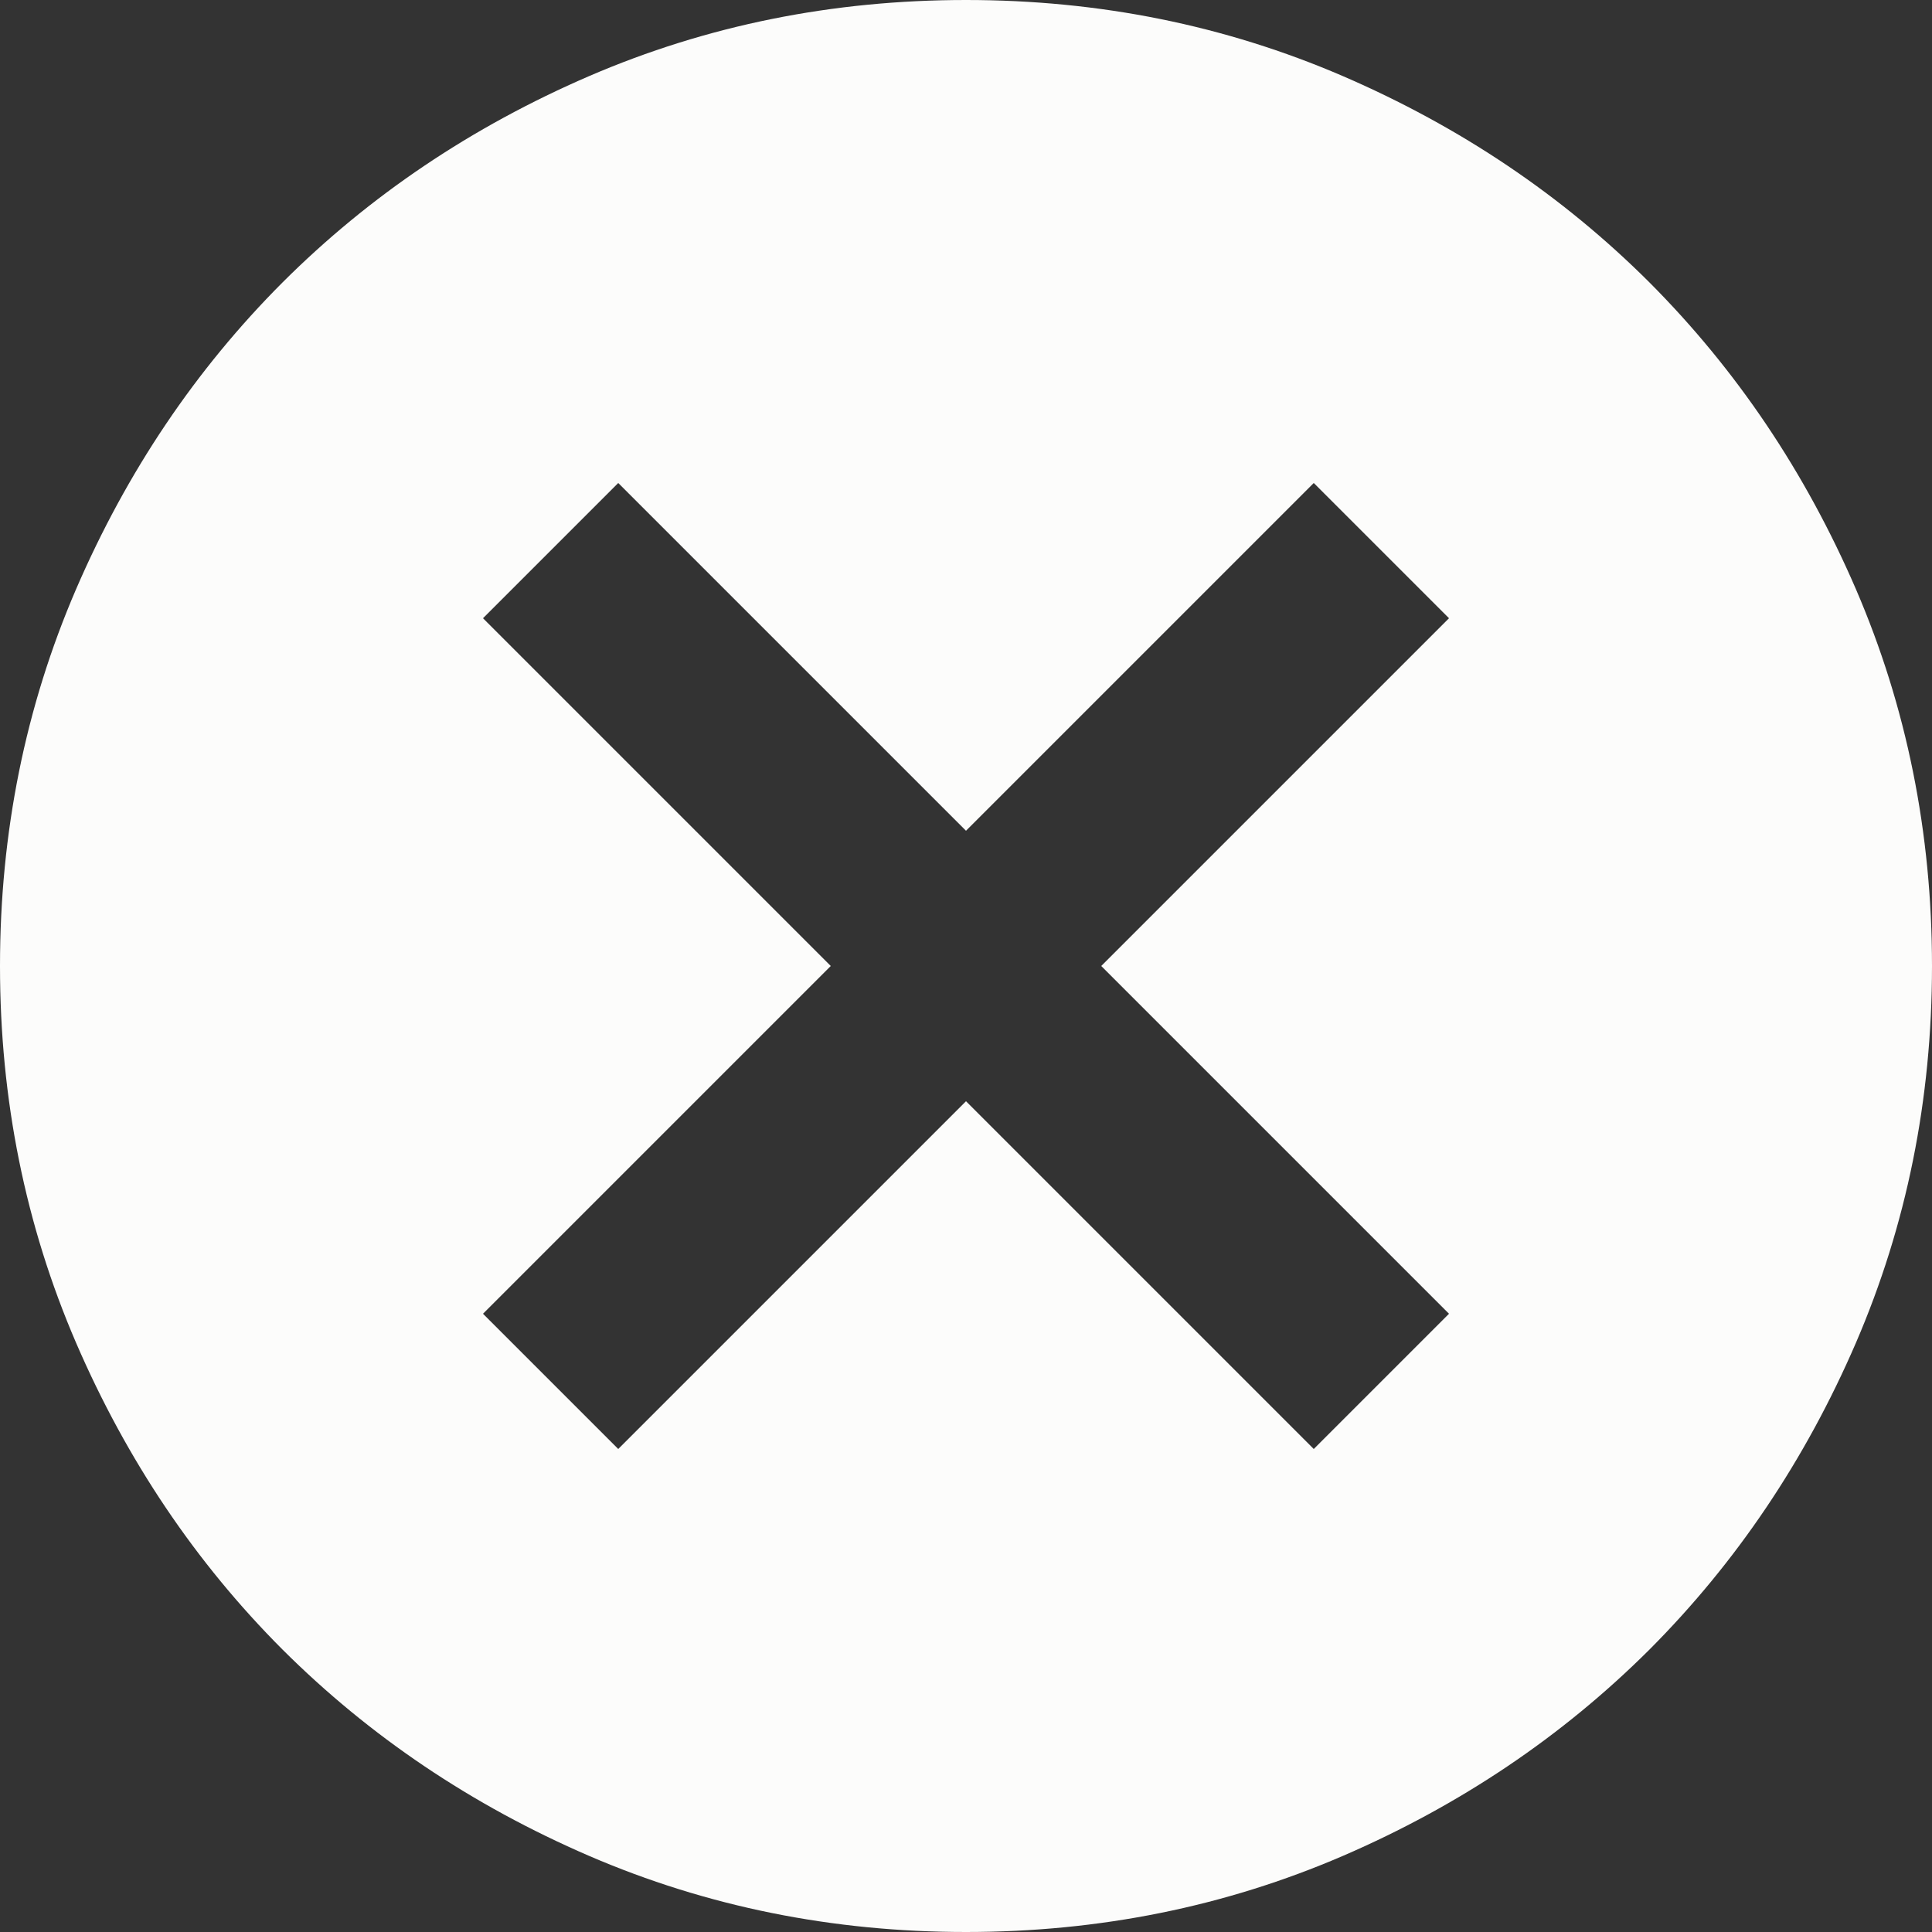 <svg width="14" height="14" viewBox="0 0 14 14" fill="none" xmlns="http://www.w3.org/2000/svg">
<rect x="0" y="0" width="14" height="14" fill="#333333" stroke="none"/>
<path d="M4.48 10.5L7 7.98L9.52 10.5L10.5 9.52L7.98 7L10.5 4.48L9.52 3.5L7 6.02L4.48 3.5L3.5 4.48L6.02 7L3.5 9.52L4.48 10.5ZM7 14C6.032 14 5.122 13.816 4.27 13.449C3.418 13.081 2.678 12.582 2.047 11.953C1.417 11.322 0.919 10.582 0.551 9.73C0.184 8.878 0 7.968 0 7C0 6.032 0.184 5.122 0.551 4.27C0.919 3.418 1.417 2.678 2.047 2.047C2.678 1.417 3.418 0.919 4.27 0.551C5.122 0.184 6.032 0 7 0C7.968 0 8.878 0.184 9.73 0.551C10.582 0.919 11.322 1.417 11.953 2.047C12.582 2.678 13.081 3.418 13.449 4.27C13.816 5.122 14 6.032 14 7C14 7.968 13.816 8.878 13.449 9.73C13.081 10.582 12.582 11.322 11.953 11.953C11.322 12.582 10.582 13.081 9.73 13.449C8.878 13.816 7.968 14 7 14Z" fill="#FCFCFB"/>
</svg>
